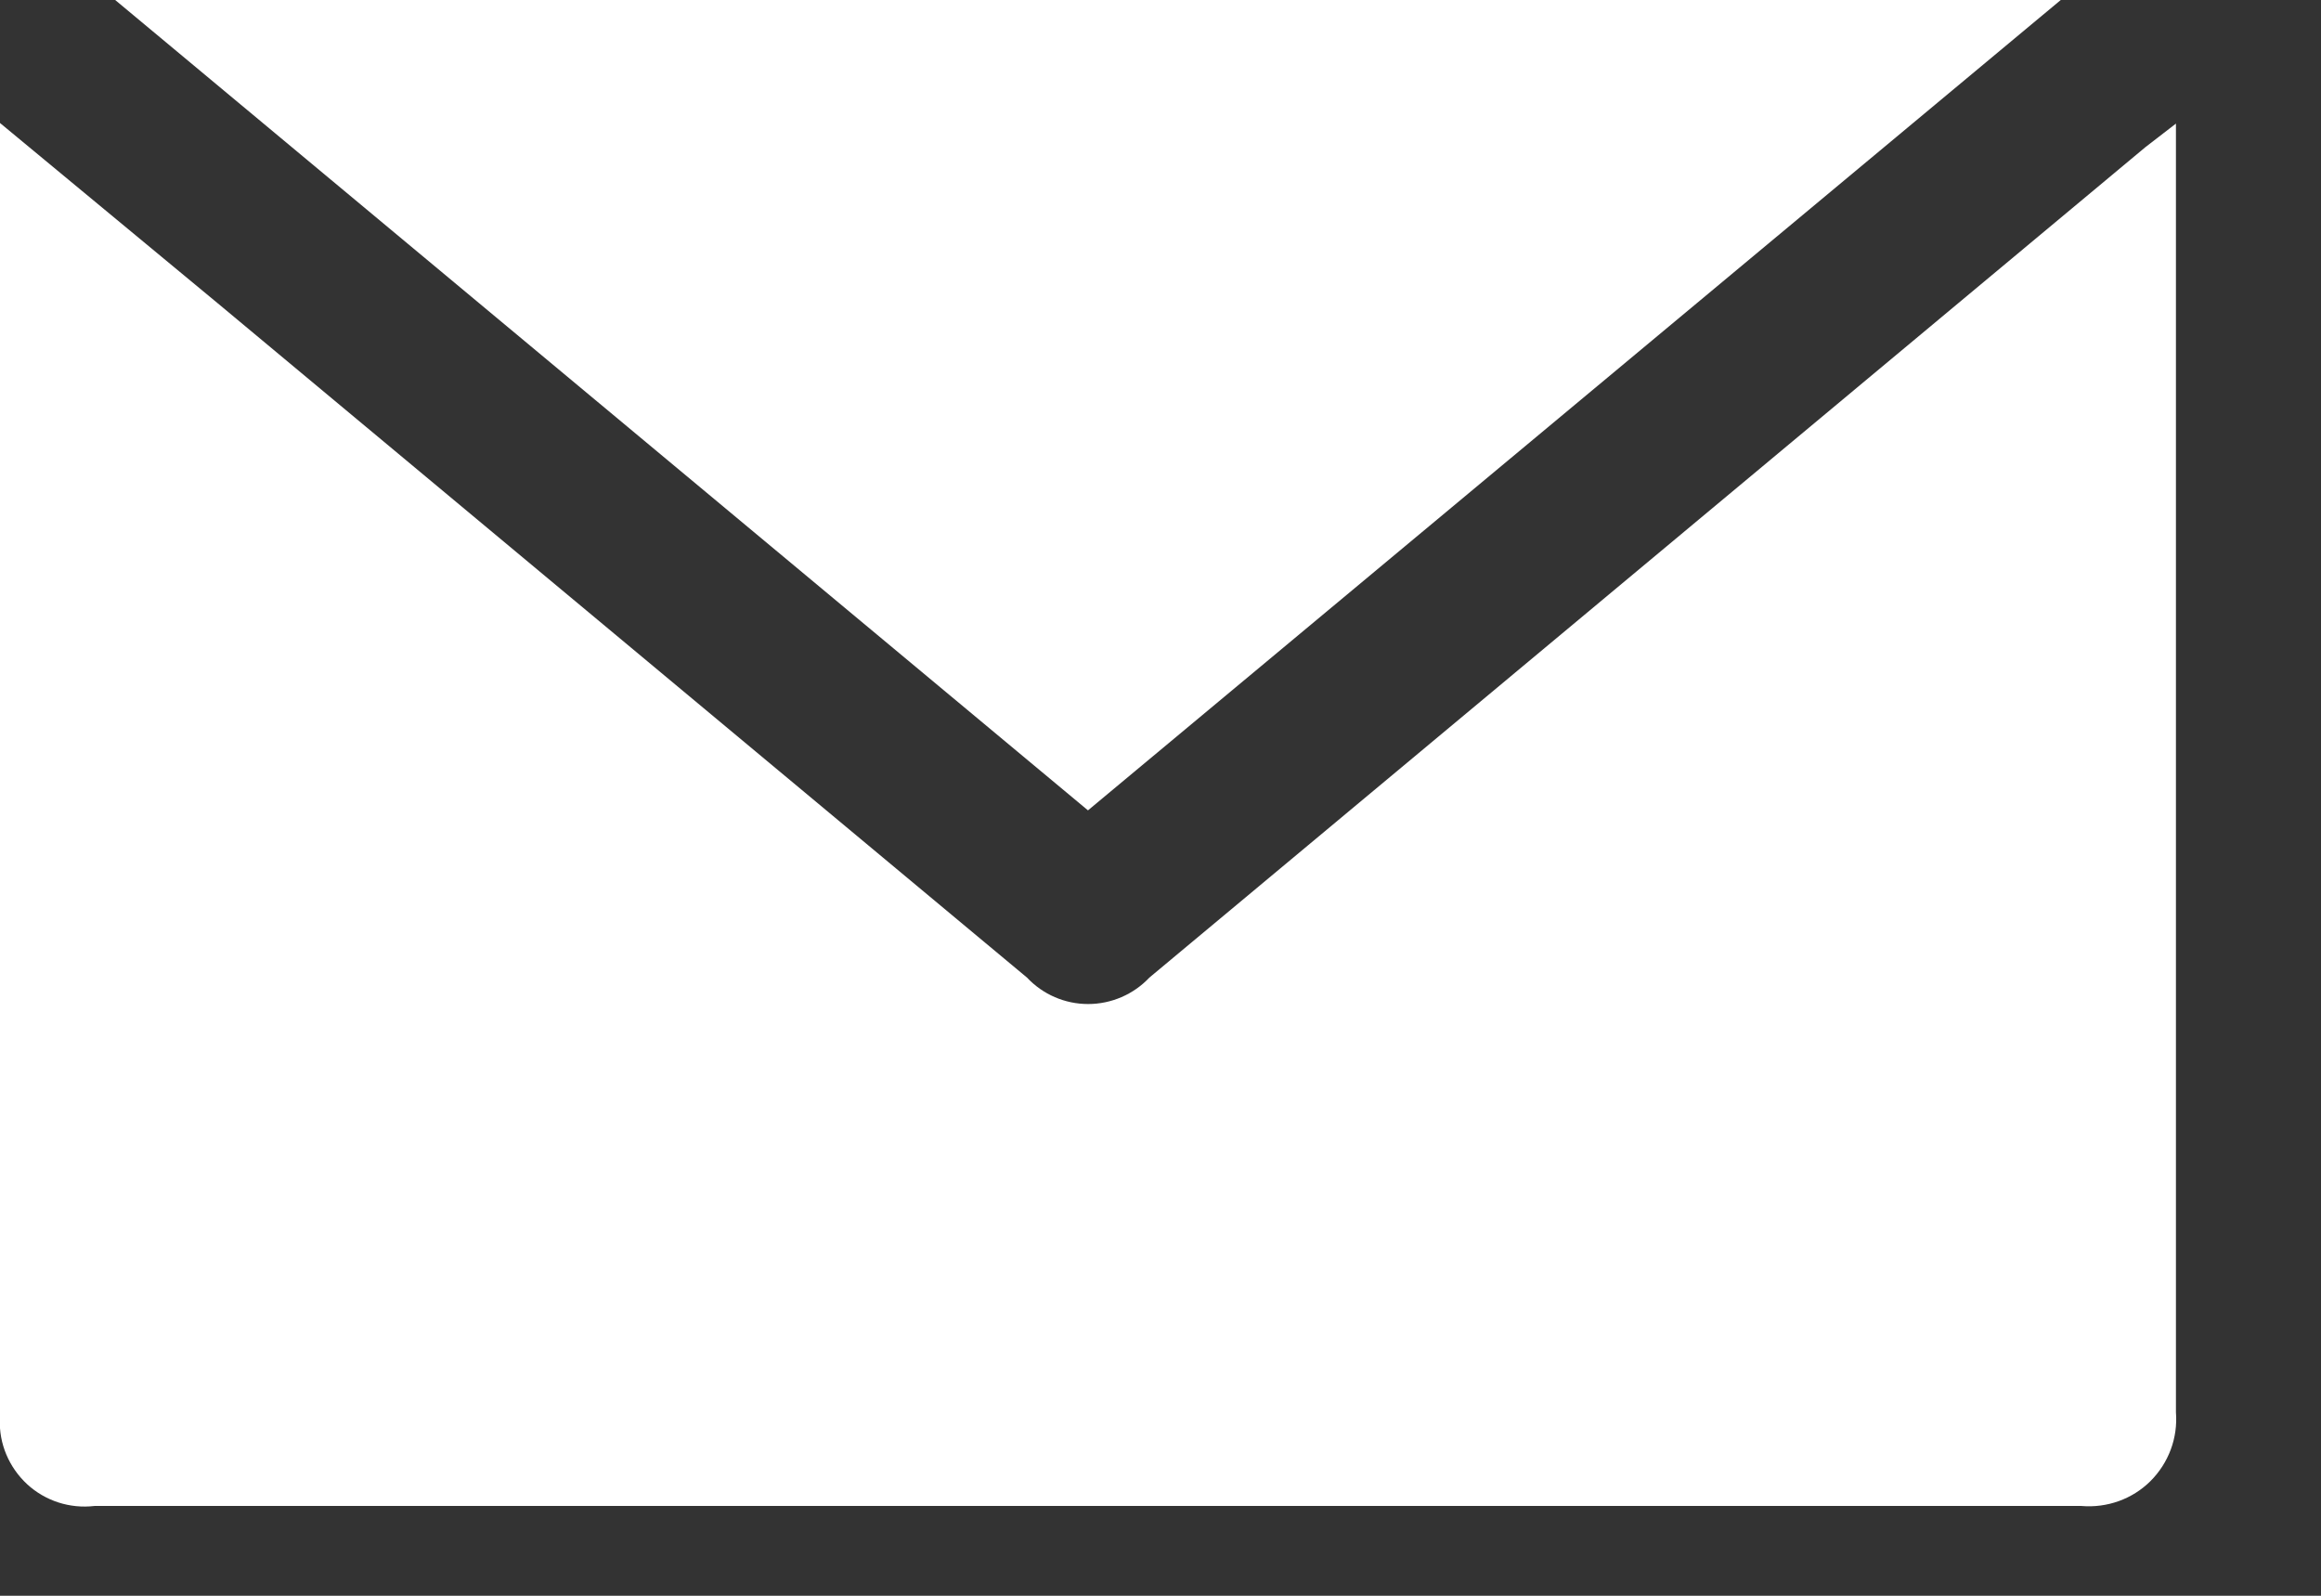 <svg width="16" height="11" fill="none" version="1.1" viewBox="0 0 16 11" xmlns="http://www.w3.org/2000/svg">
  <rect x="0" y="0" width="16" height="11" fill="#333333" stroke="none"/>
  <path d="m14.206 0-6.706 5.586-6.706-5.586zm0.794 9.735c0.014 0.177-0.05 0.349-0.176 0.475-0.125 0.124-0.299 0.186-0.476 0.171h-13.697c-0.17 0.02-0.339-0.035-0.464-0.15-0.125-0.116-0.195-0.28-0.188-0.45v-8.934l1.5 1.242 5.581 4.65c0.109 0.116 0.261 0.182 0.421 0.182 0.159 0 0.313-0.066 0.422-0.182l6.867-5.725 0.21-0.162v0.177z" fill="#fff"/>
</svg>
